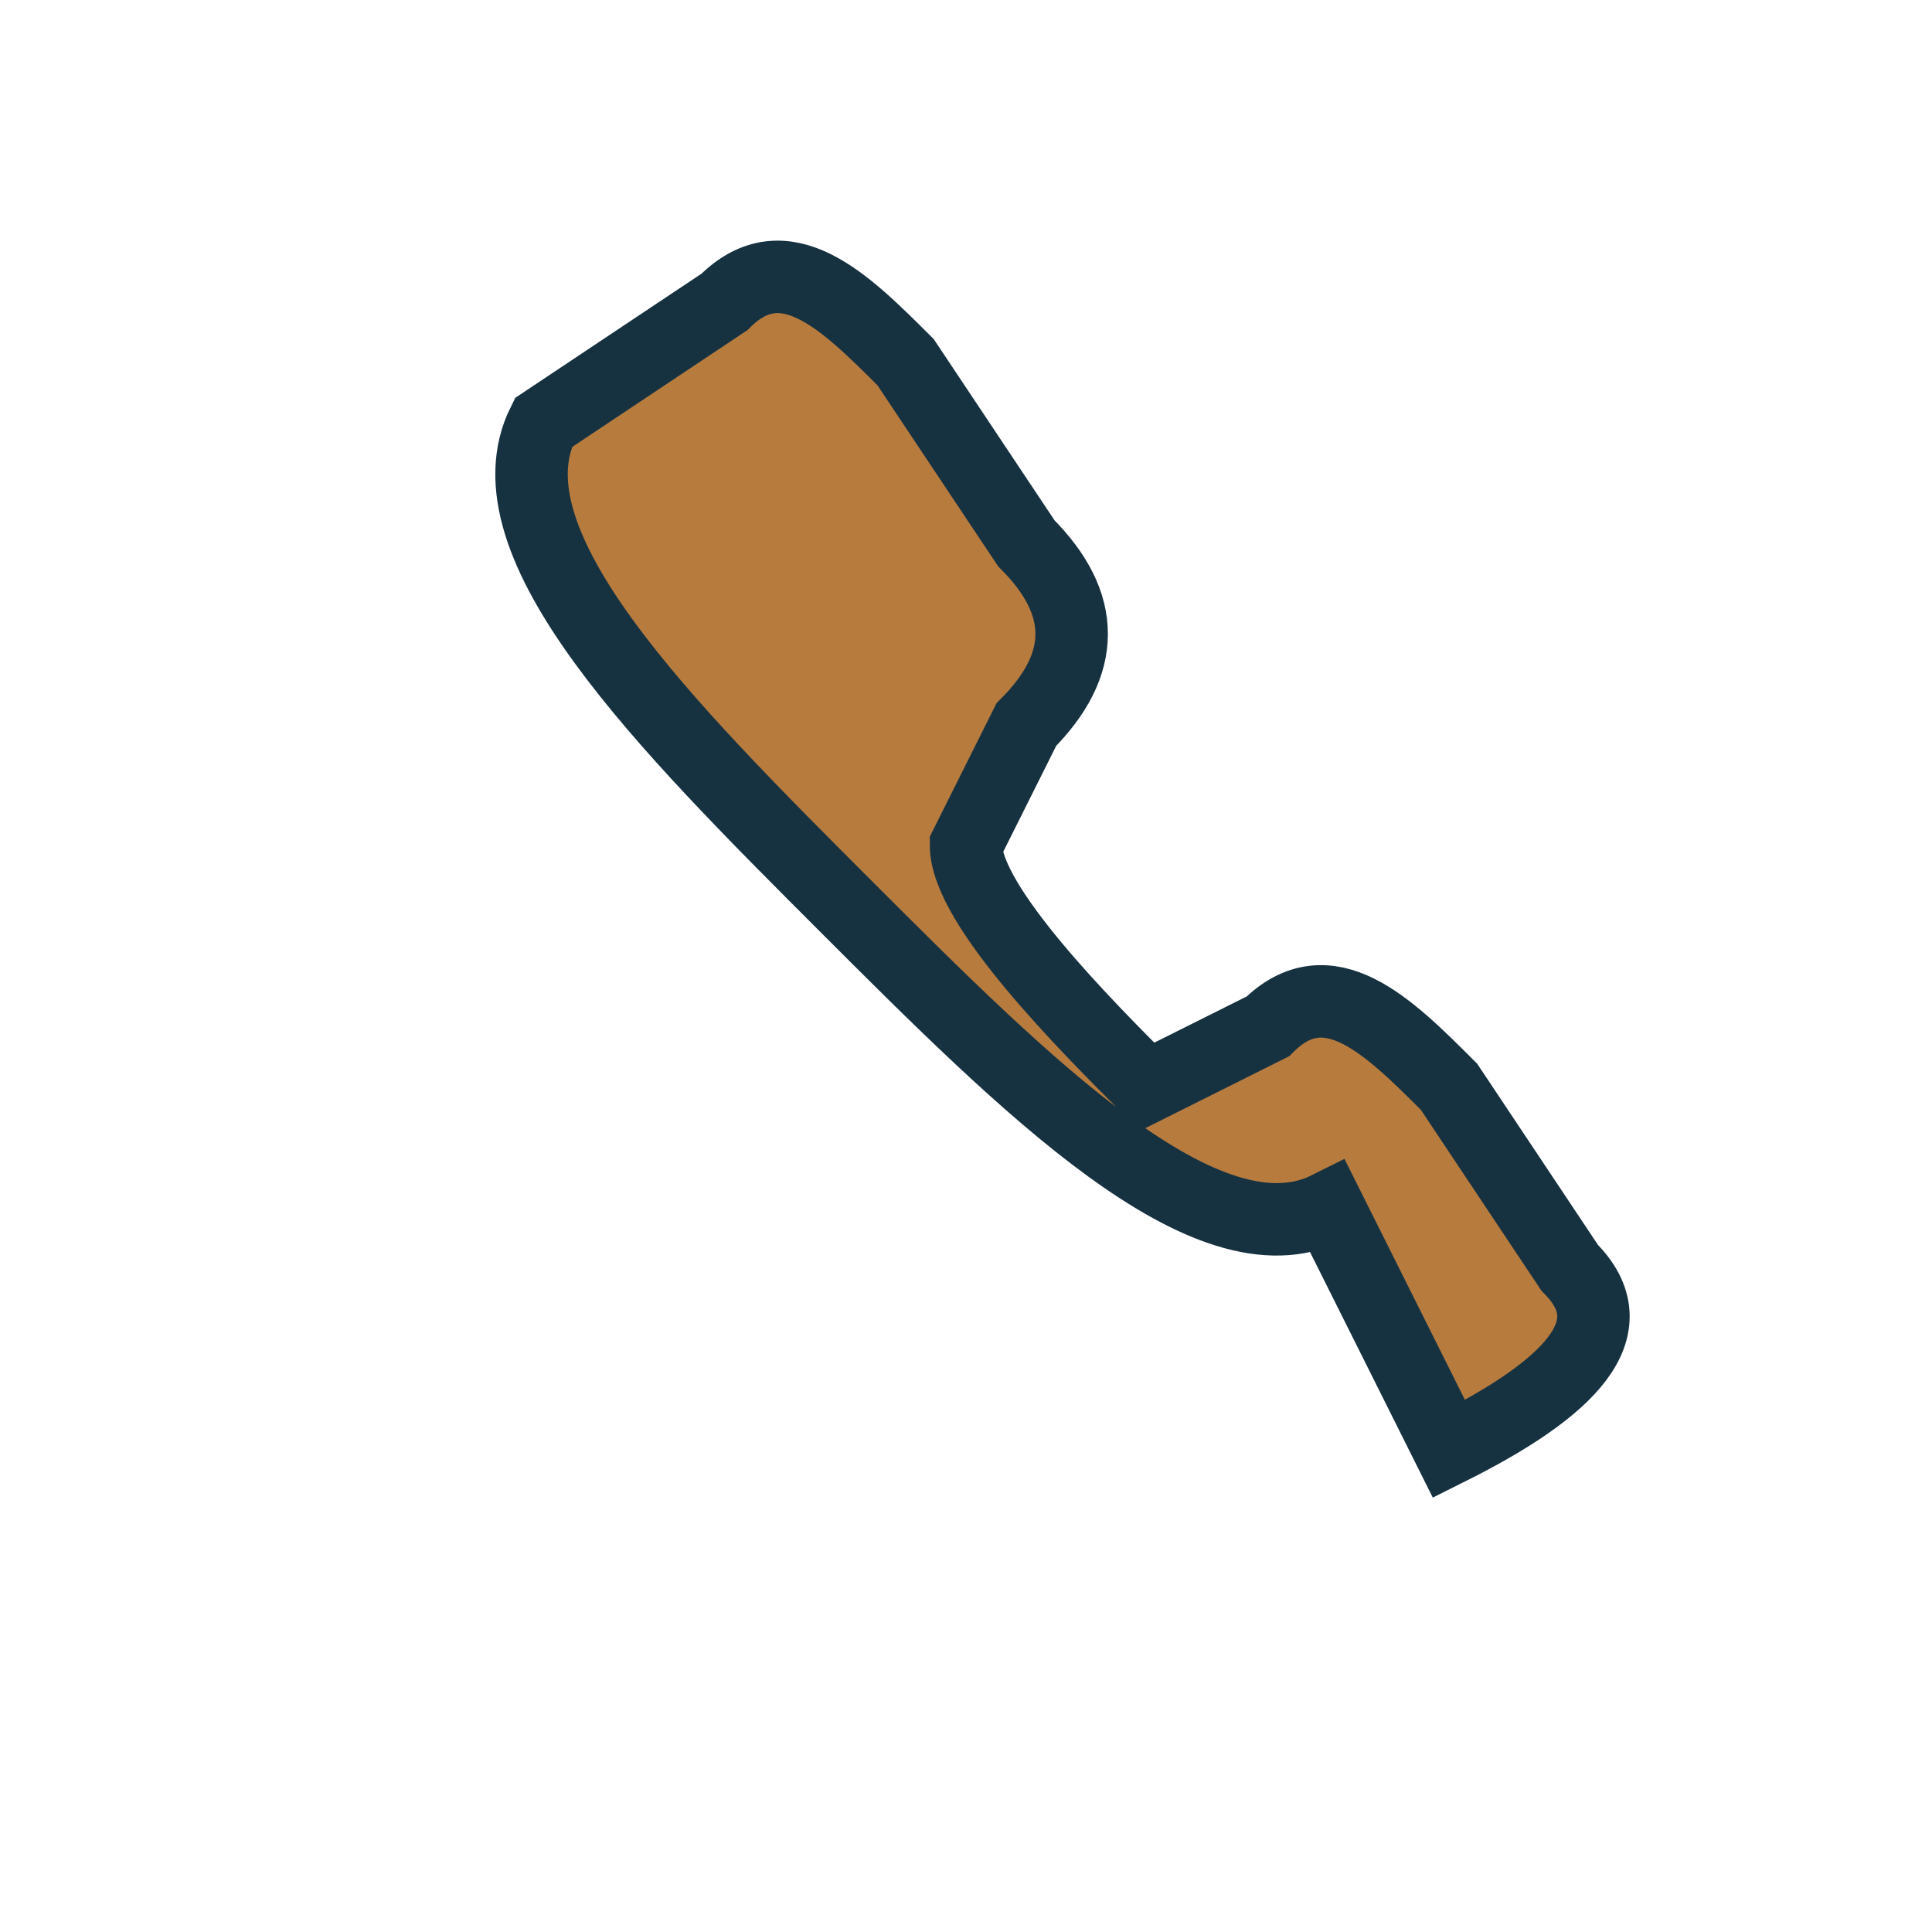 <?xml version="1.0" encoding="UTF-8"?>
<svg xmlns="http://www.w3.org/2000/svg" width="32" height="32" viewBox="0 0 32 32"><path d="M22 20c-2 1-5-2-8-5-3-3-6-6-5-8l3-2c1-1 2 0 3 1l2 3c1 1 1 2 0 3l-1 2c0 1 2 3 3 4l2-1c1-1 2 0 3 1l2 3c1 1 0 2-2 3z" fill="#B77B3E" stroke="#163241" stroke-width="1.2"/></svg>